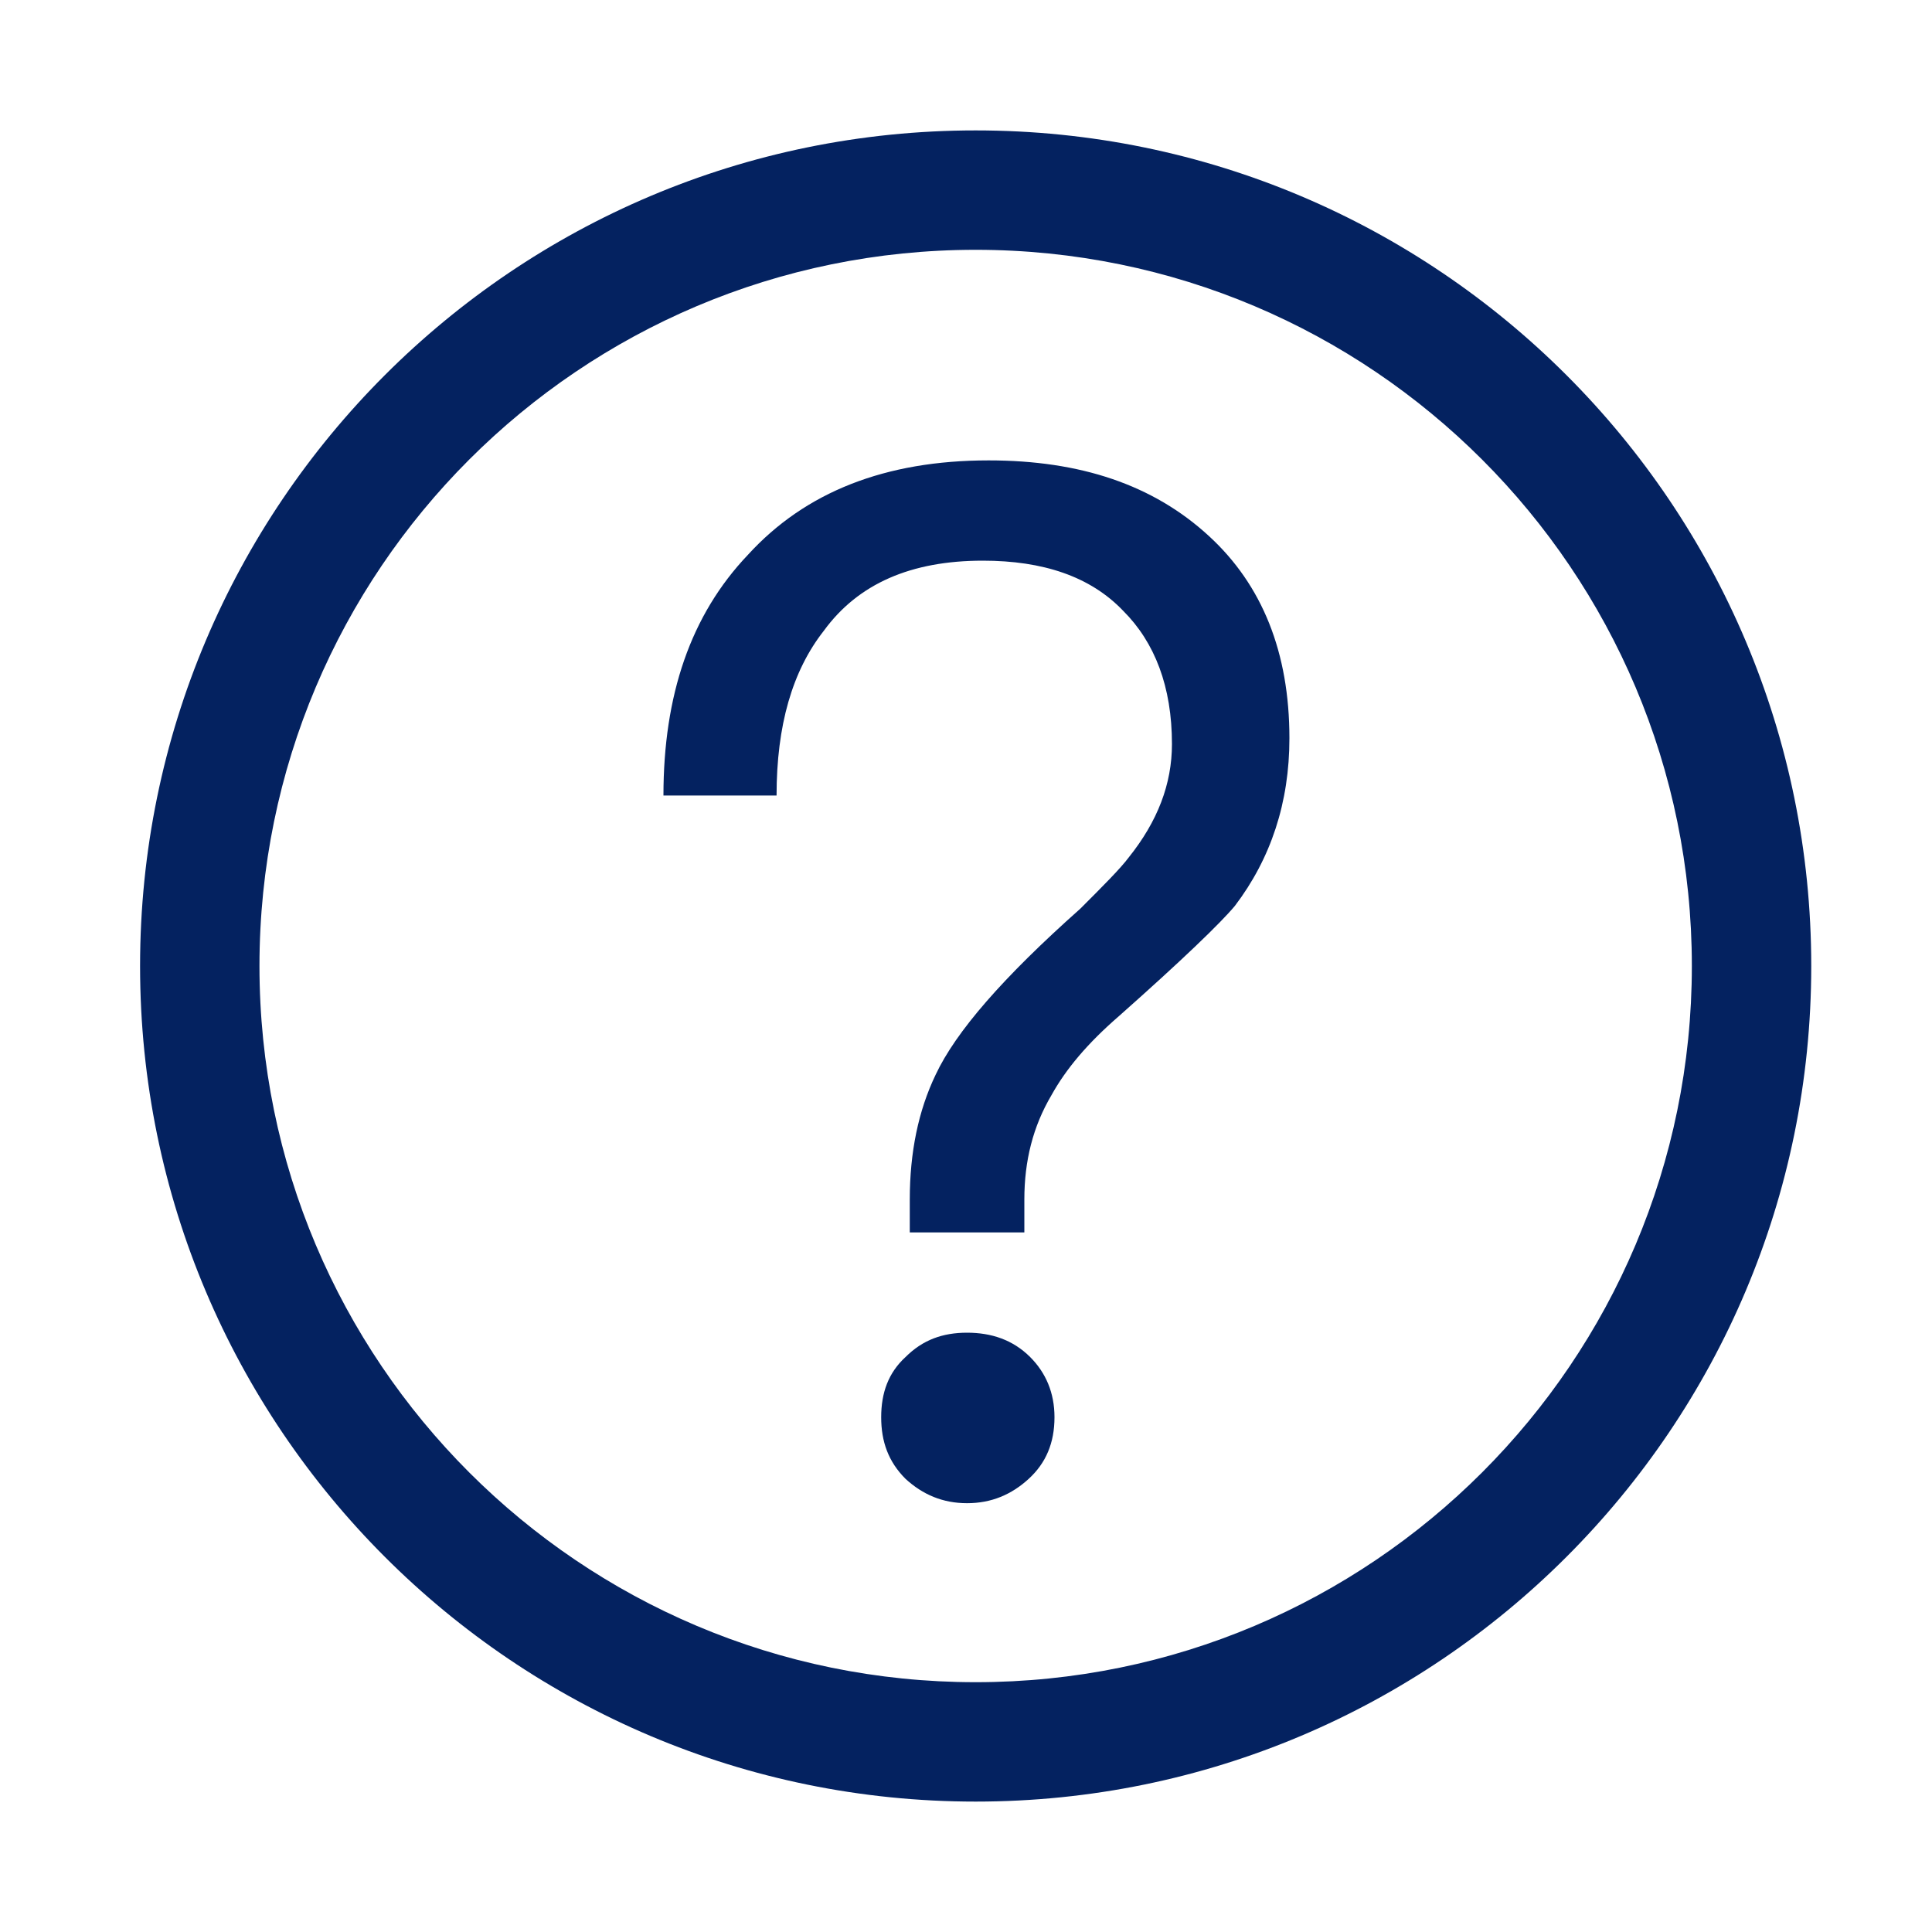 <svg xmlns="http://www.w3.org/2000/svg" xmlns:xlink="http://www.w3.org/1999/xlink" fill="none" version="1.1" width="20" height="20" viewBox="0 0 20 20"><defs><clipPath id="master_svg0_96_9217"><rect x="0" y="0" width="20" height="20" rx="0"/></clipPath></defs><g clip-path="url(#master_svg0_96_9217)"><g><path d="M10.1,18.65C14.877,18.65,18.75,14.777,18.75,10C18.75,5.223,14.877,1.35,10.1,1.35C5.323,1.35,1.45,5.223,1.45,10C1.45,14.777,5.323,18.65,10.1,18.65ZM10.1,17.414C6.005,17.414,2.686,14.095,2.686,10C2.686,5.905,6.005,2.586,10.1,2.586C14.195,2.586,17.514,5.905,17.514,10C17.514,14.095,14.195,17.414,10.1,17.414ZM10.234,4.766C9.166,4.766,8.336,5.092,7.742,5.744C7.149,6.367,6.868,7.197,6.868,8.235L8.039,8.235C8.039,7.509,8.202,6.945,8.528,6.53C8.884,6.041,9.433,5.804,10.174,5.804C10.797,5.804,11.287,5.967,11.627,6.323C11.954,6.649,12.132,7.108,12.132,7.702C12.132,8.117,11.983,8.502,11.687,8.873C11.598,8.992,11.42,9.17,11.183,9.407C10.382,10.119,9.893,10.682,9.685,11.127C9.507,11.498,9.418,11.928,9.418,12.417L9.418,12.758L10.604,12.758L10.604,12.417C10.604,12.017,10.693,11.661,10.886,11.335C11.034,11.068,11.257,10.801,11.583,10.519C12.235,9.941,12.636,9.555,12.784,9.377C13.155,8.888,13.348,8.31,13.348,7.642C13.348,6.753,13.066,6.056,12.517,5.551C11.939,5.018,11.183,4.766,10.234,4.766ZM10.011,13.796C9.759,13.796,9.552,13.87,9.374,14.048C9.196,14.211,9.122,14.419,9.122,14.671C9.122,14.923,9.196,15.131,9.374,15.309C9.552,15.472,9.759,15.561,10.011,15.561C10.263,15.561,10.471,15.472,10.649,15.309C10.827,15.146,10.916,14.938,10.916,14.671C10.916,14.419,10.827,14.211,10.664,14.048C10.486,13.87,10.263,13.796,10.011,13.796Z" fill="#042260" fill-opacity="1" style="mix-blend-mode:passthrough"/></g></g></svg>